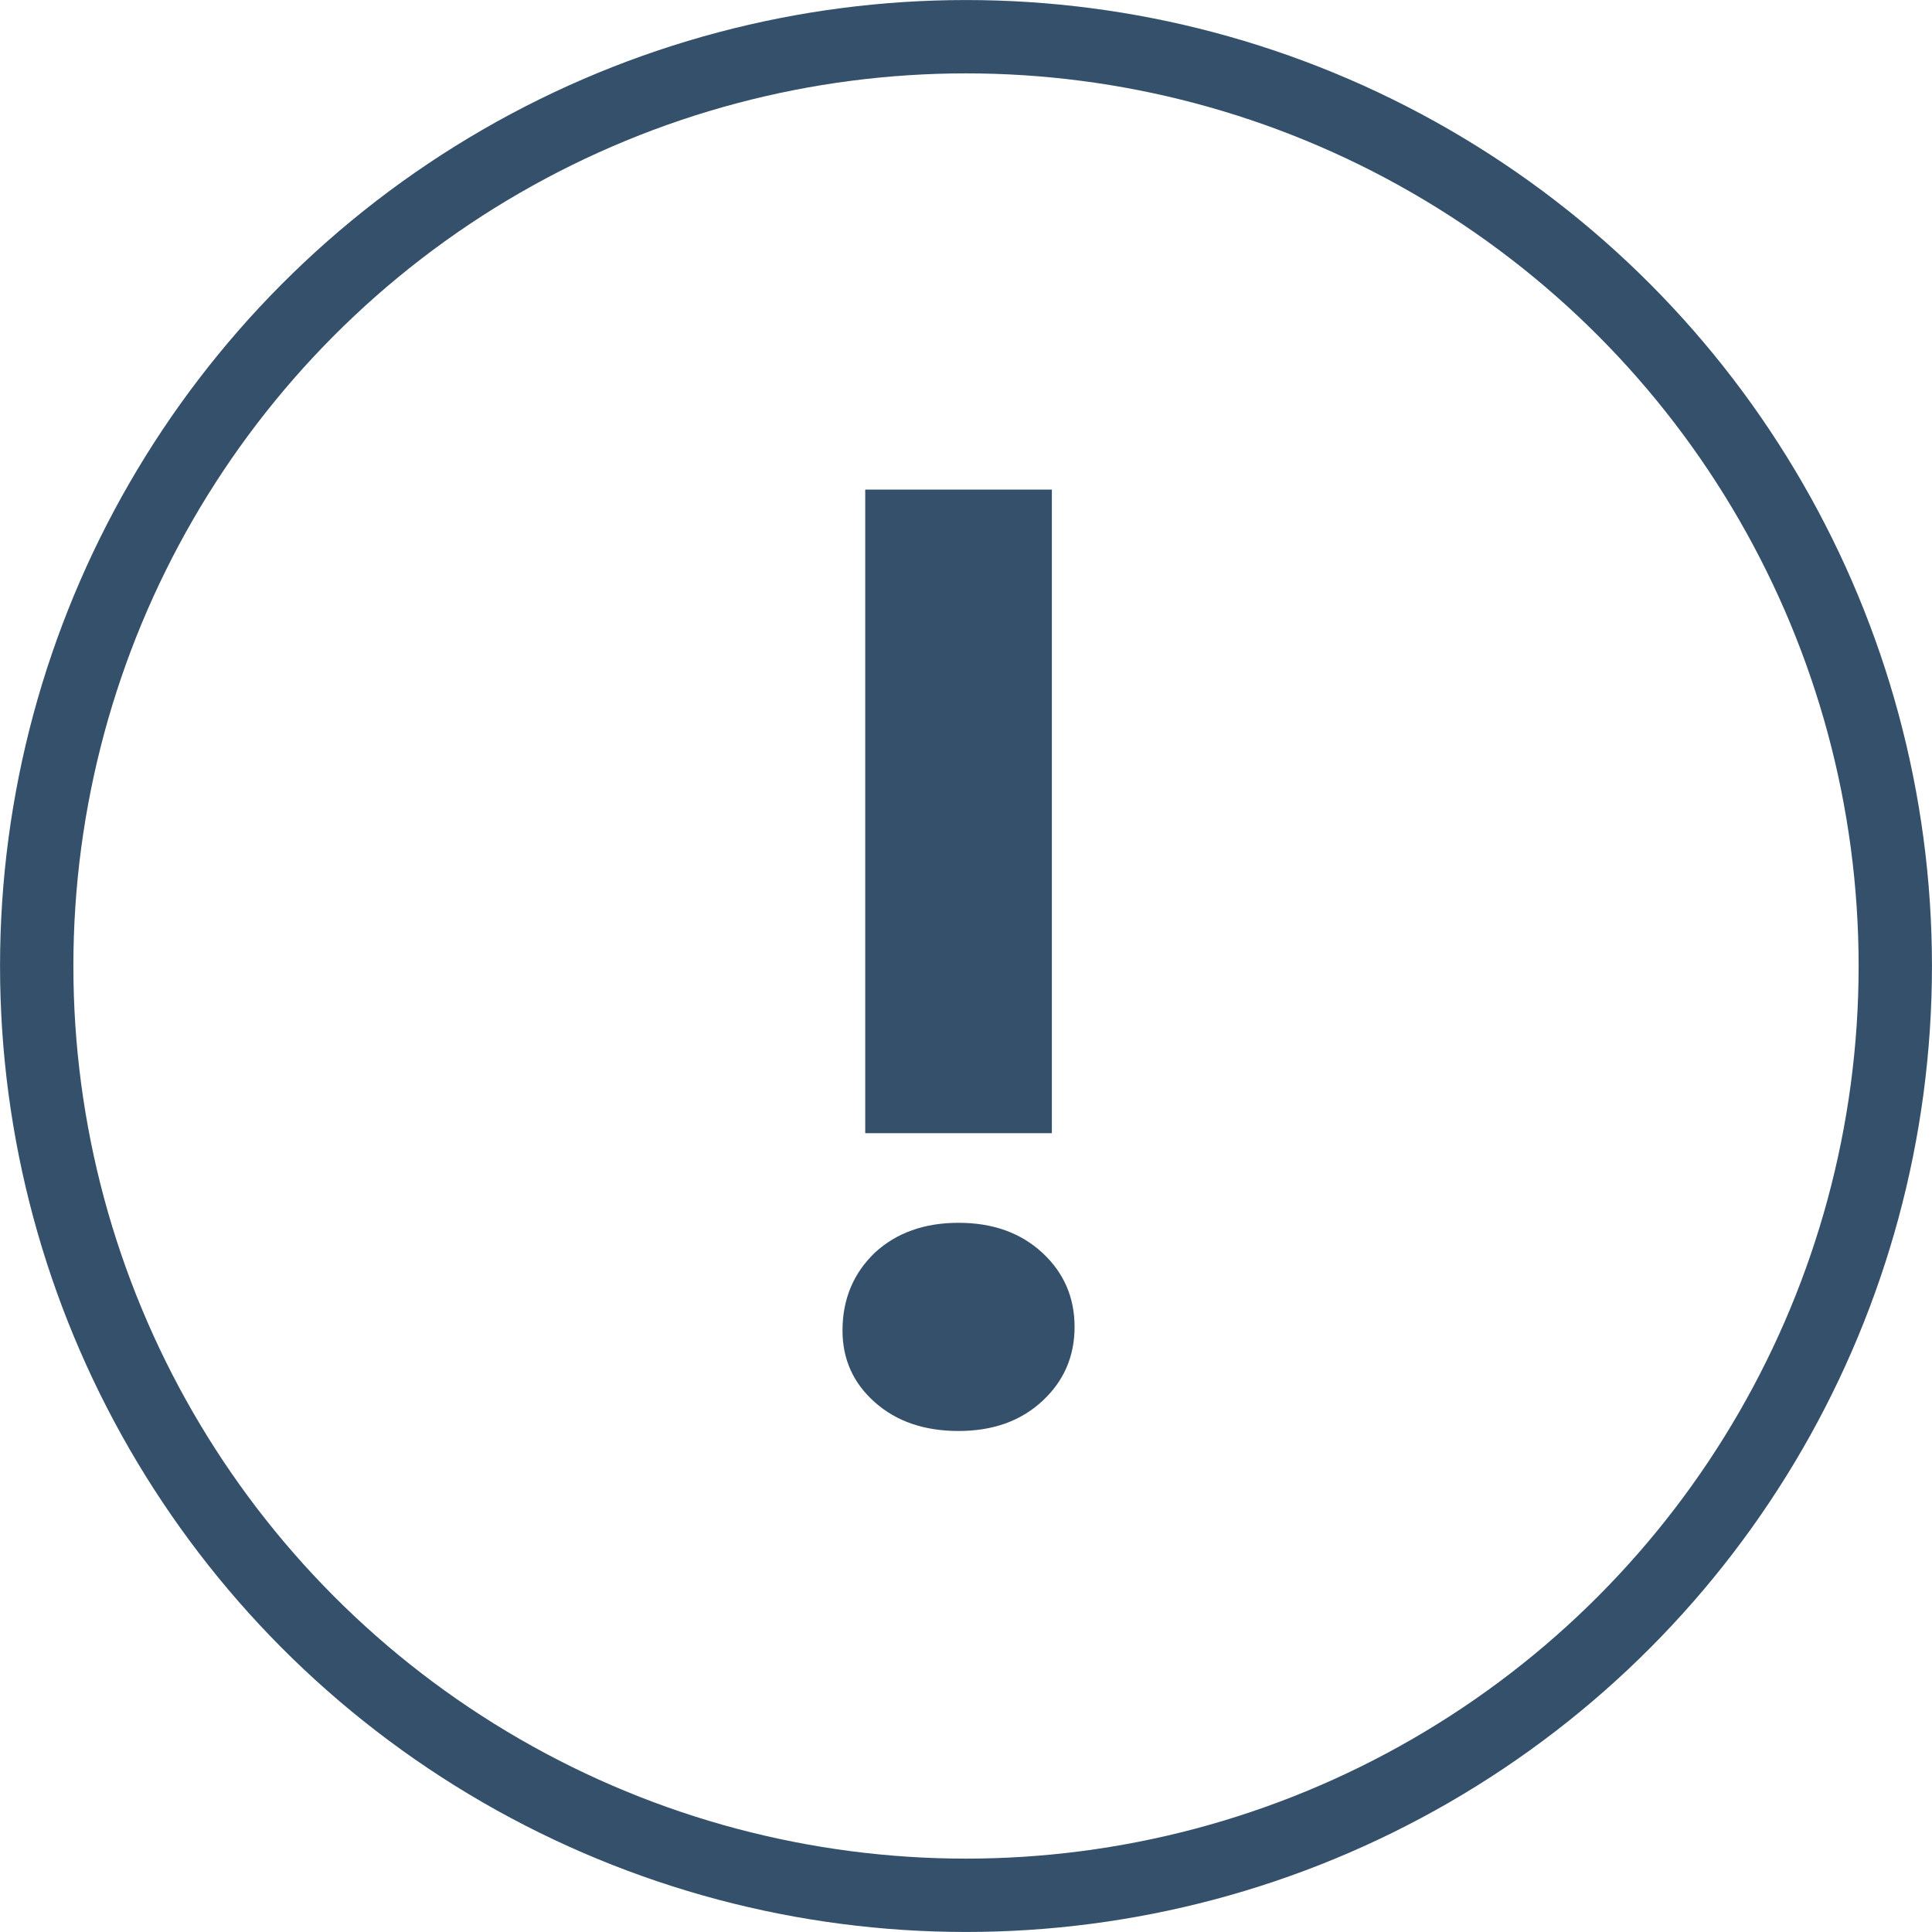 <?xml version="1.0" encoding="UTF-8"?> <svg xmlns="http://www.w3.org/2000/svg" width="25" height="25" viewBox="0 0 25 25" fill="none"> <path d="M13.611 14.663L11.196 14.663L11.196 6.335L13.611 6.335L13.611 14.663ZM12.404 15.823C12.847 15.823 13.209 15.953 13.487 16.21C13.766 16.468 13.905 16.788 13.905 17.17C13.905 17.552 13.766 17.872 13.487 18.13C13.209 18.388 12.847 18.517 12.404 18.517C11.96 18.517 11.599 18.393 11.32 18.145C11.041 17.898 10.902 17.588 10.902 17.217C10.902 16.814 11.041 16.479 11.32 16.21C11.599 15.953 11.96 15.823 12.404 15.823Z" fill="#34506B"></path> <circle cx="12.5" cy="12.5" r="12.025" stroke="#34506B" stroke-width="0.949"></circle> </svg> 